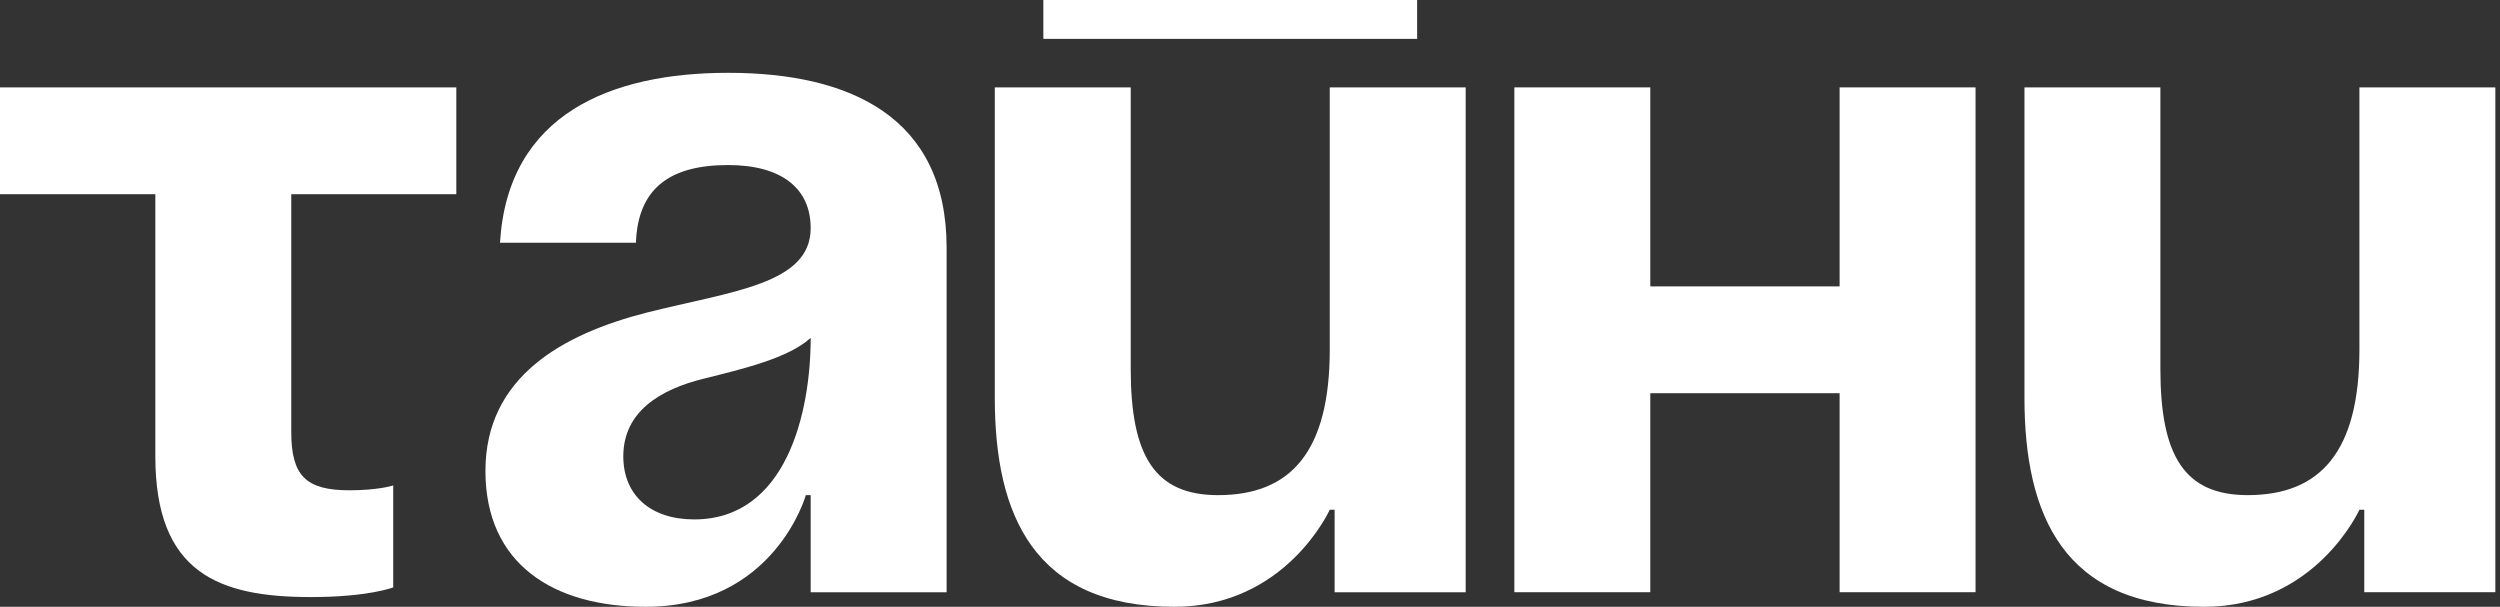 <?xml version="1.0" encoding="UTF-8"?> <svg xmlns="http://www.w3.org/2000/svg" width="103" height="25" viewBox="0 0 103 25" fill="none"><rect x="0" y="0" width="103" height="25" fill="#333333" stroke="none"/><path d="M102.808 3.6V24.399H97.408V21H97.208C97.208 21 95.408 25 90.808 25C85.008 25 83.408 21.2 83.408 16.399V3.6H89.008V15.2C89.008 18.799 90.008 20.399 92.608 20.399C95.608 20.399 97.208 18.599 97.208 14.399V3.6H102.808Z" fill="white"></path><path d="M75.792 24.399V16.2H67.992V24.399H62.392V3.6H67.992V11.8H75.792V3.6H81.392V24.399H75.792Z" fill="white"></path><path d="M42.986 1.6V0H58.386V1.6H42.986ZM60.386 3.6V24.4H54.986V21H54.786C54.786 21 52.986 25 48.386 25C42.586 25 40.986 21.2 40.986 16.4V3.6H46.586V15.2C46.586 18.8 47.586 20.4 50.186 20.4C53.186 20.4 54.786 18.6 54.786 14.4V3.6H60.386Z" fill="white"></path><path d="M26.2 10H20.6C20.92 4.68 25.2 3 30 3C35 3 39 4.8 39 10.2V24.4H33.4V20.4H33.2C33.2 20.4 31.92 25 26.6 25C22.8 25 20 23.24 20 19.4C20 15.52 23.2 13.76 26.64 12.88C30.12 12 33.4 11.72 33.4 9.4C33.4 7.76 32.2 6.8 30 6.8C27.6 6.8 26.28 7.76 26.2 10ZM33.4 13.92C32.48 14.76 30.6 15.2 29 15.6C27.2 16.04 25.68 16.96 25.68 18.8C25.68 20.4 26.8 21.4 28.6 21.4C32.4 21.4 33.4 17 33.4 13.92Z" fill="white"></path><path d="M0 3.6H18.8V8H12V17.799C12 19.599 12.6 20.2 14.4 20.2C15.6 20.2 16.2 20 16.2 20V24.2C16.2 24.2 15.2 24.599 12.8 24.599C9 24.599 6.4 23.599 6.4 18.799V8H0V3.6Z" fill="white"></path></svg> 